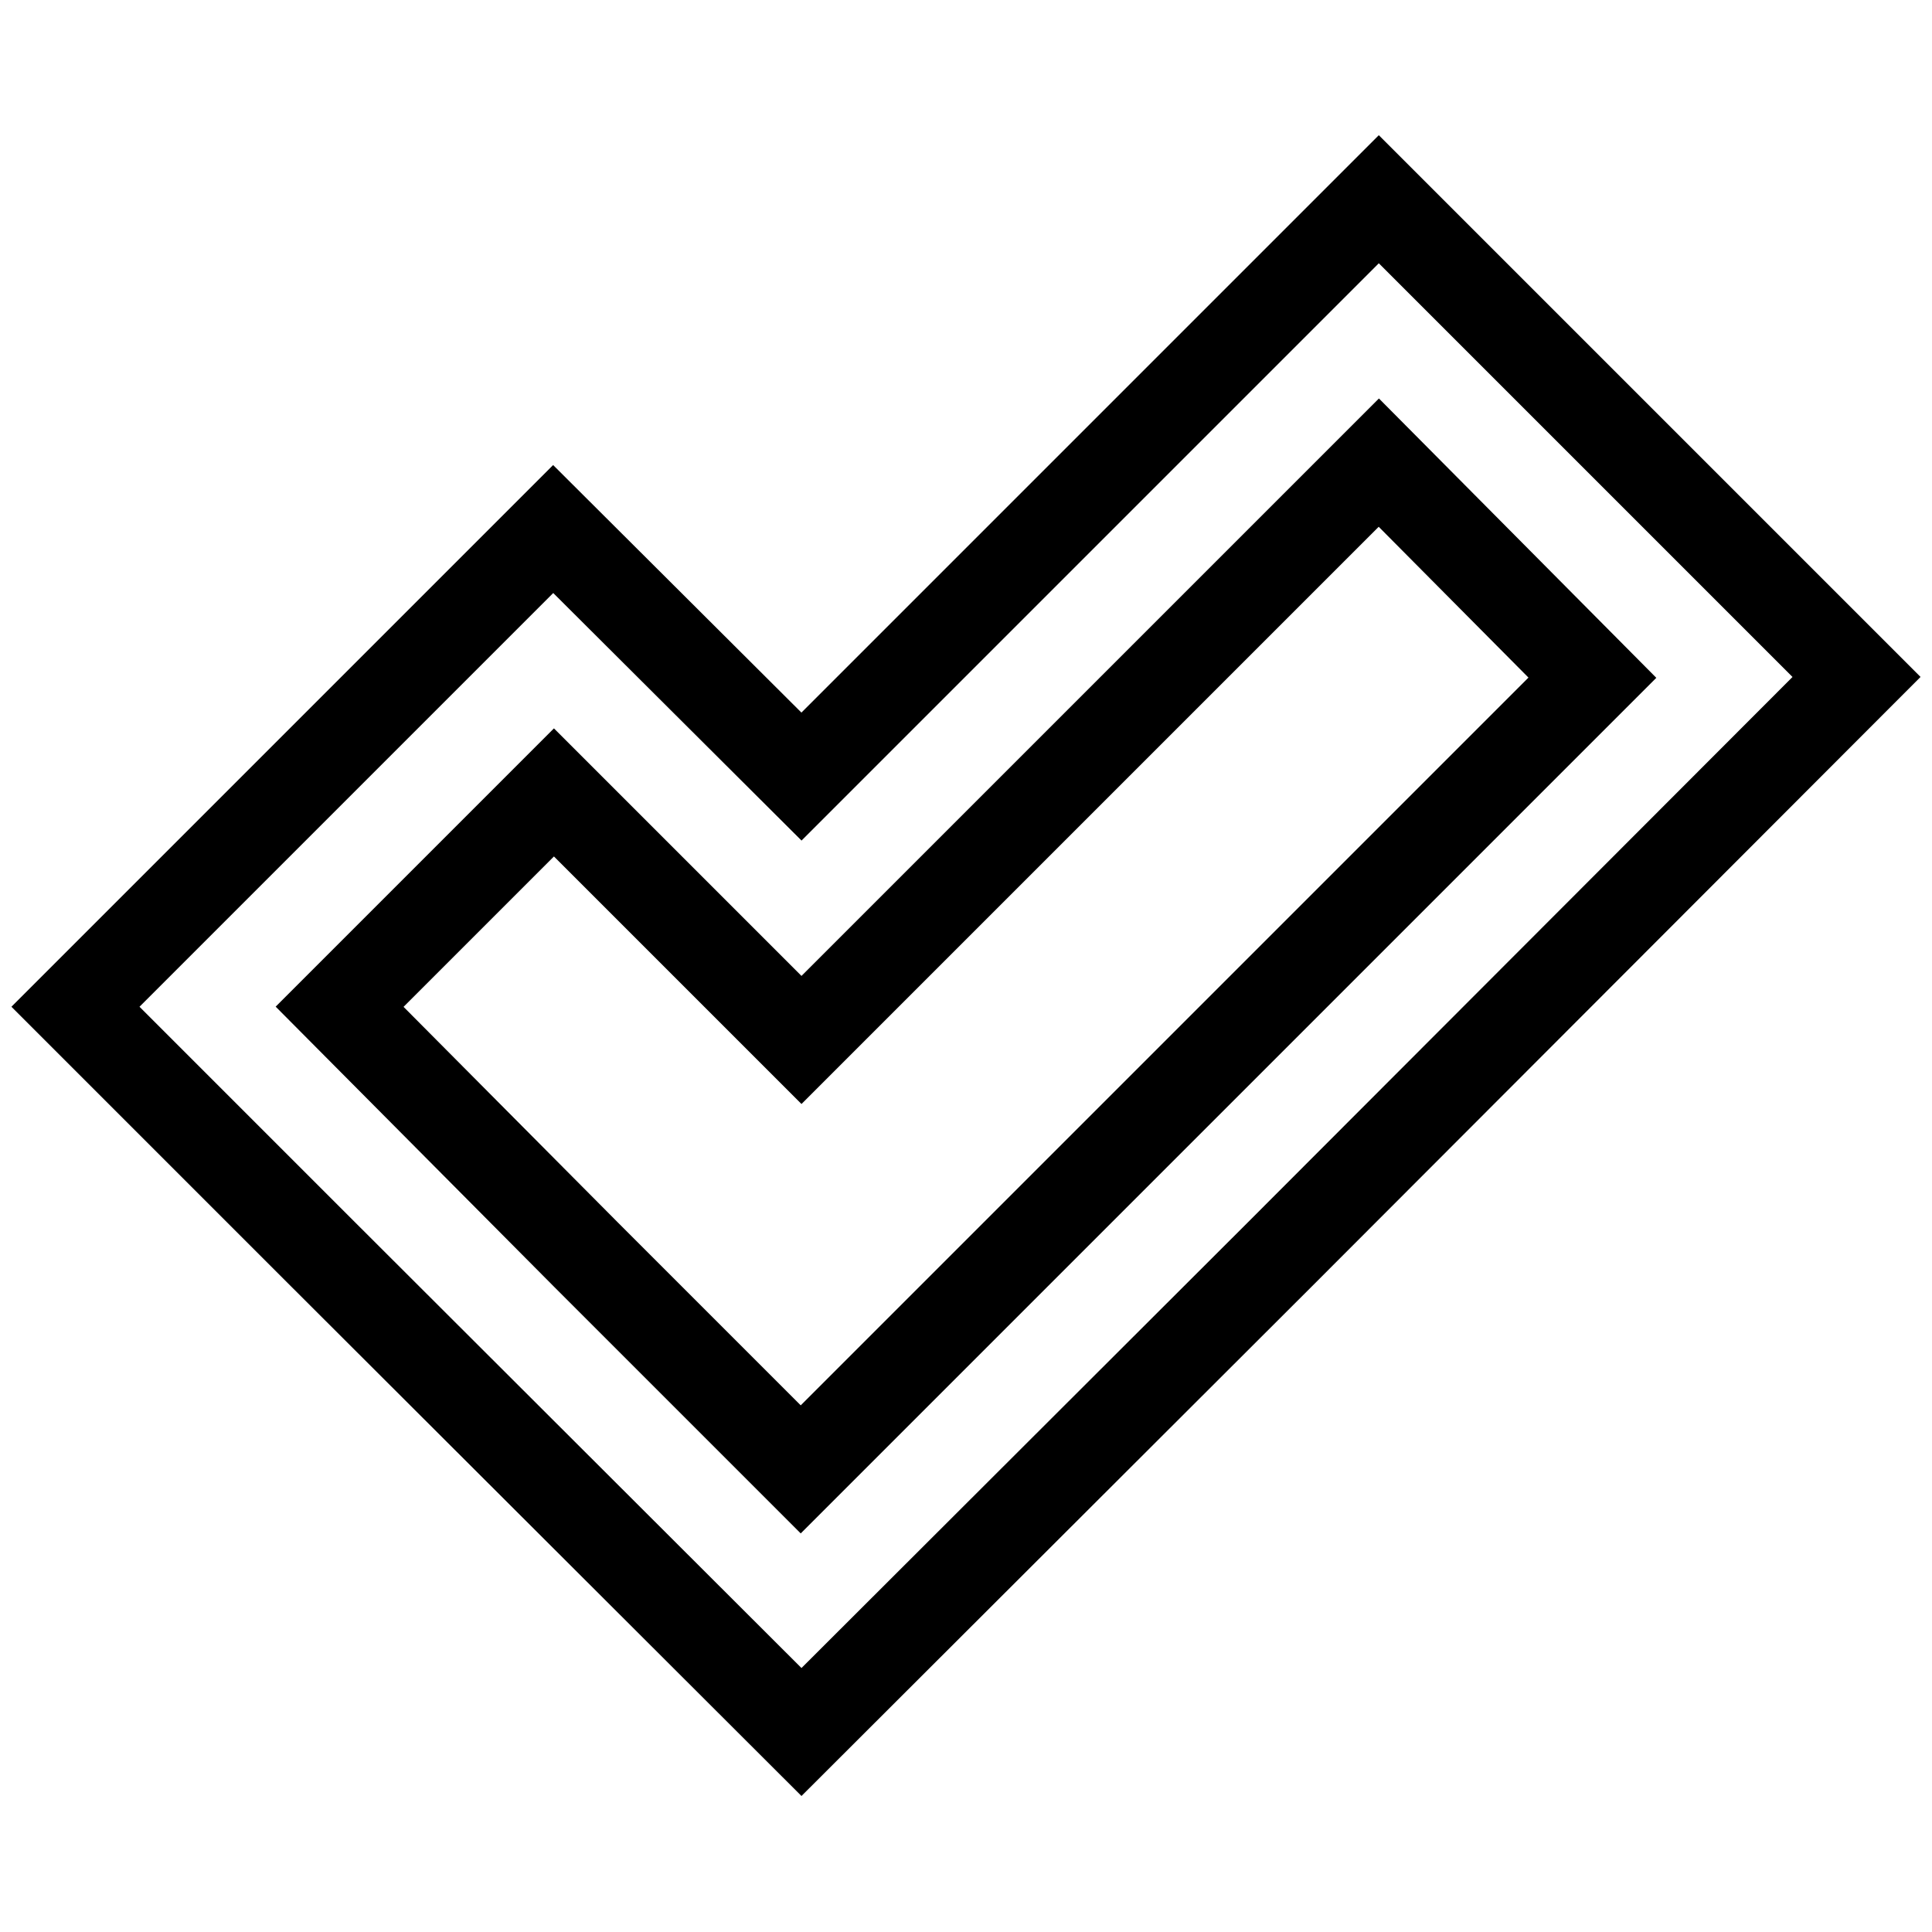 <?xml version="1.0" encoding="utf-8"?>
<!-- Svg Vector Icons : http://www.onlinewebfonts.com/icon -->
<!DOCTYPE svg PUBLIC "-//W3C//DTD SVG 1.1//EN" "http://www.w3.org/Graphics/SVG/1.1/DTD/svg11.dtd">
<svg version="1.1" xmlns="http://www.w3.org/2000/svg" xmlns:xlink="http://www.w3.org/1999/xlink" x="0px" y="0px" viewBox="0 0 256 256" enable-background="new 0 0 256 256" xml:space="preserve">
<g> <path stroke-width="12" fill-opacity="0" stroke="#000000"  d="M182.7,26.4l-76.5,76.5L73.3,70.1L10,133.4l32.8,32.8l63.4,63.3l63.4-63.3L246,89.7L182.7,26.4z  M134.5,166.3l-28.4,28.4l-28.4-28.4L45,133.4l28.4-28.4l32.8,32.8l76.5-76.5L211,89.8L134.5,166.3z"/></g>
</svg>